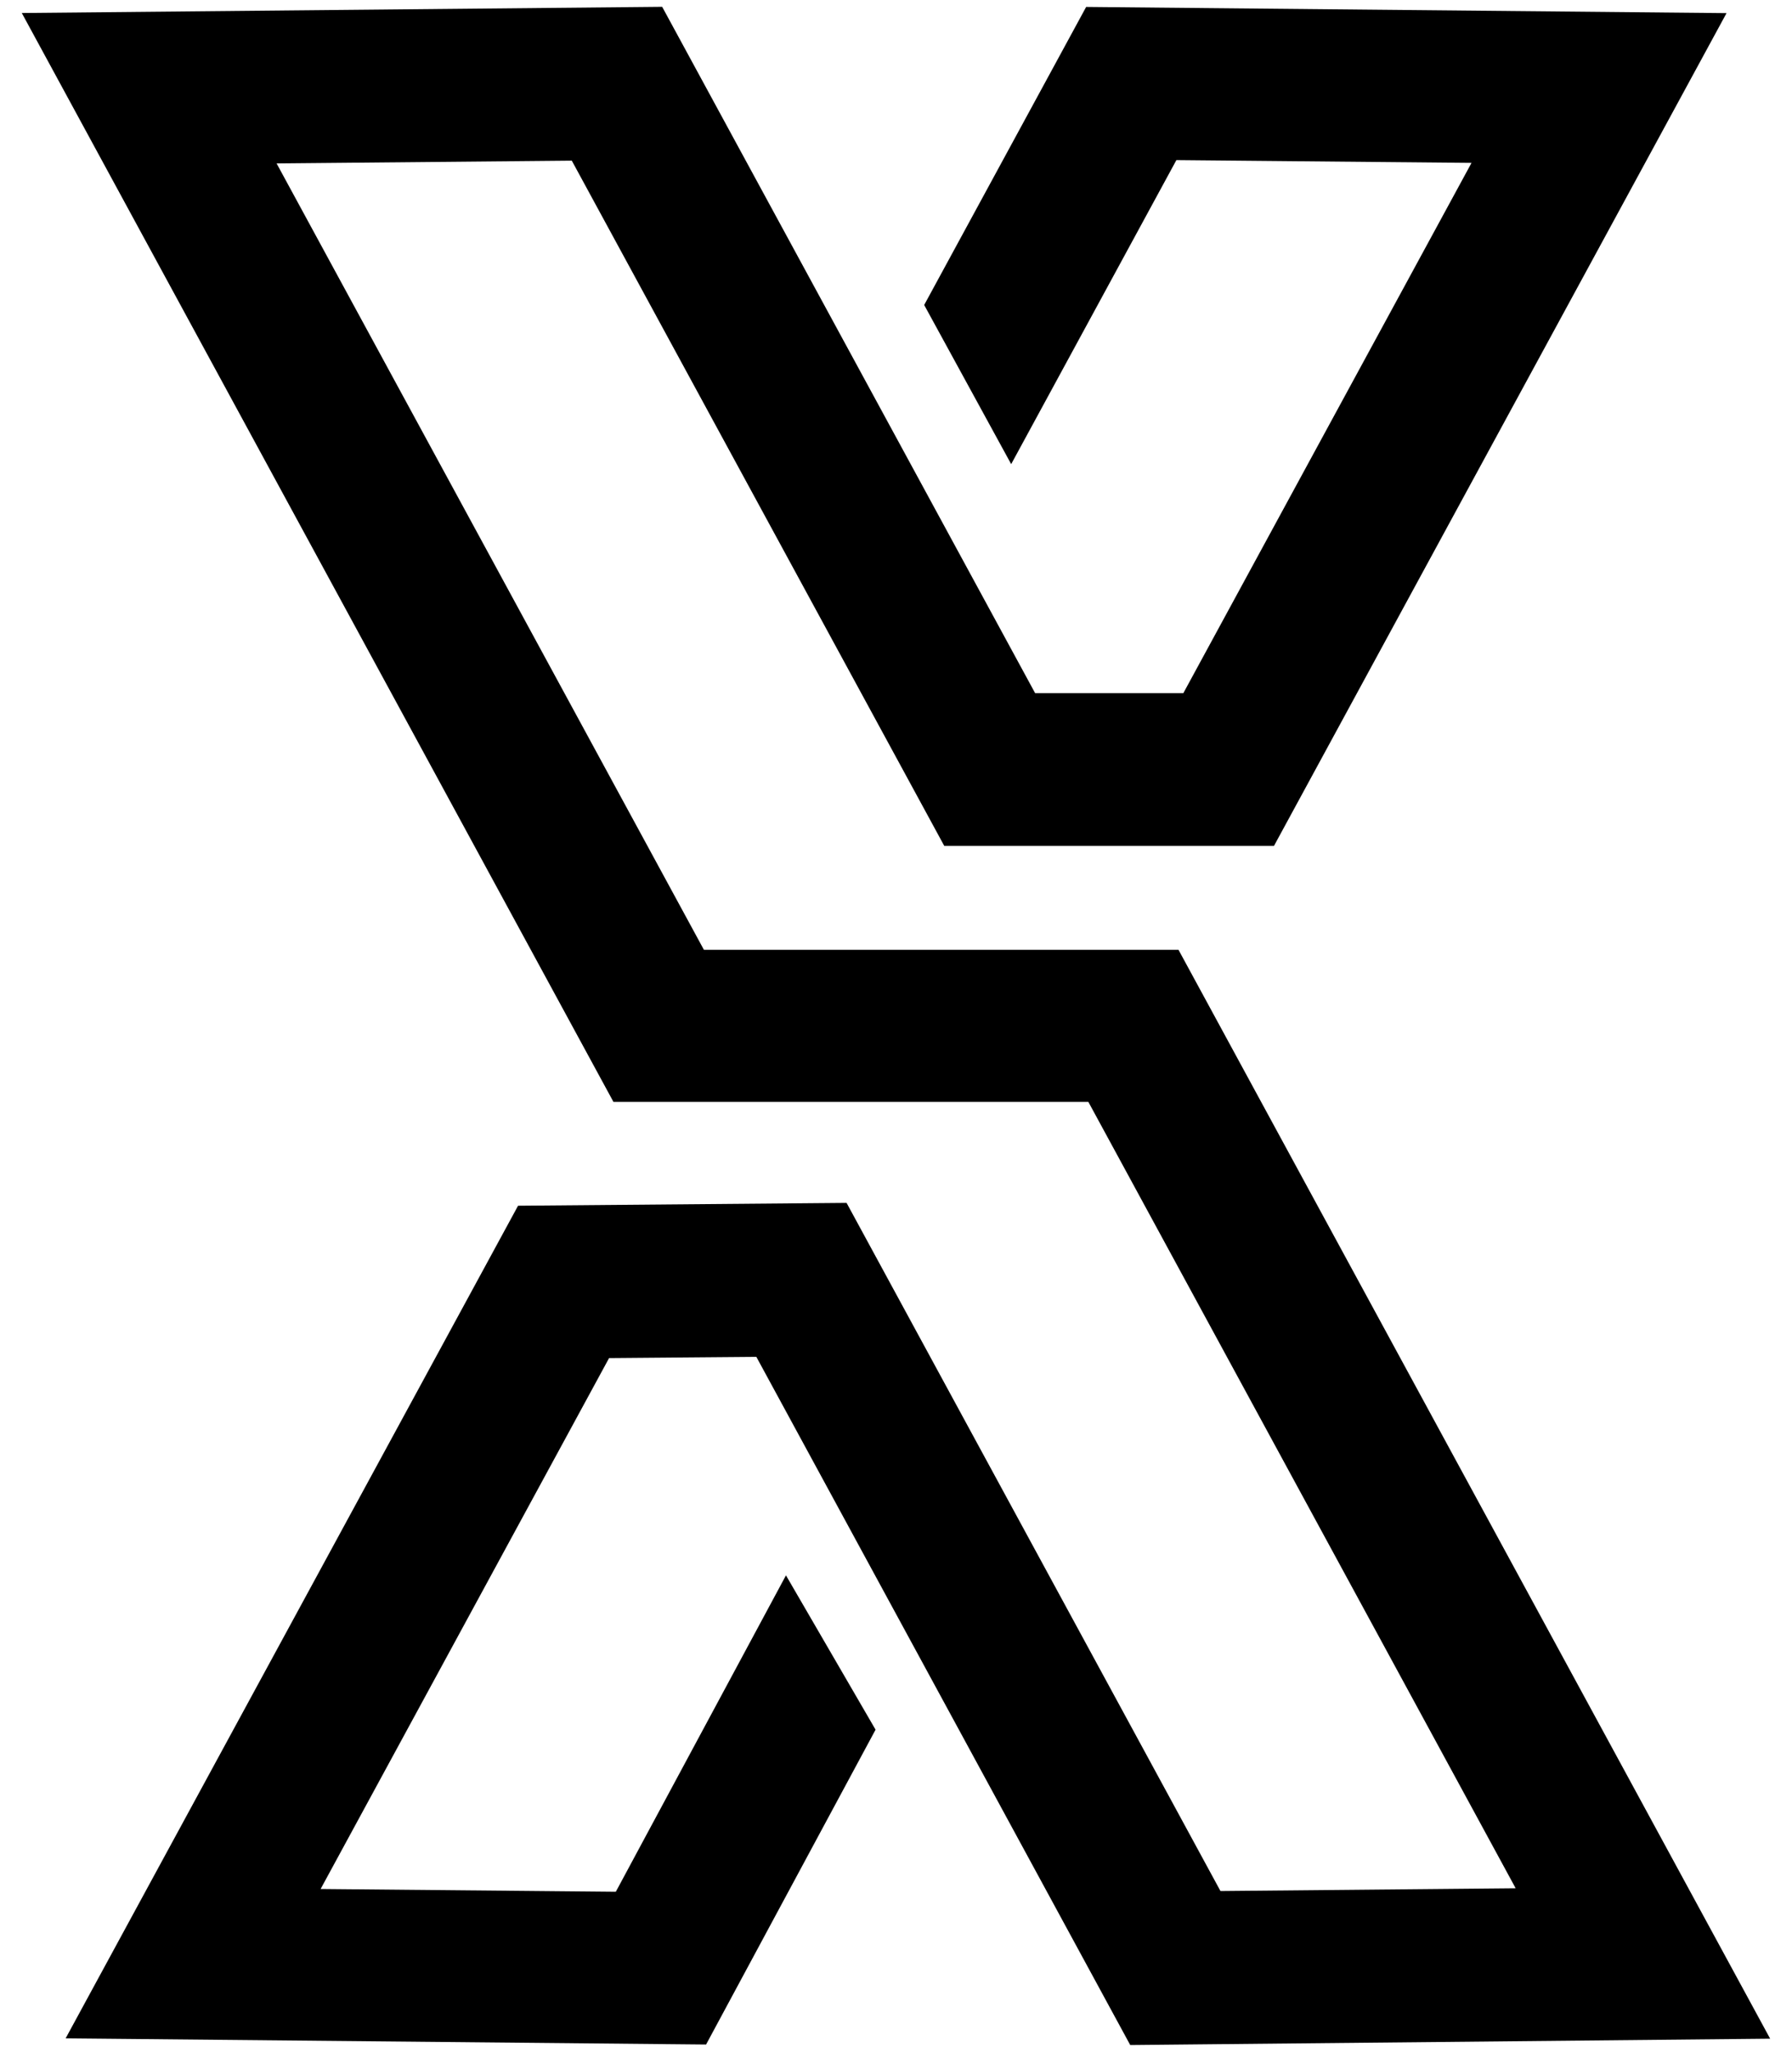 <svg version="1.1" id="vt_vtx_x" xmlns="http://www.w3.org/2000/svg" xmlns:xlink="http://www.w3.org/1999/xlink" x="0px" y="0px" viewBox="0 0 62 71" style="enable-background:new 0 0 62 71;" xml:space="preserve"> <g id="vtx_x_01_Group_2047" transform="translate(-1206.421 -314.822)"> <path fill="currentColor" id="vtx_x_01_Path_689" d="M1245.525,385.584l-12.936-23.813l-5.095,0.043l-9.98,18.37l10.213,0.096 l5.887-10.948l3.1,5.34l-5.864,10.894l-22.158-0.214l15.653-28.81l11.366-0.098l12.936,23.811 l10.213-0.096l-14.784-27.21h-16.431l-20.47-37.677l22.156-0.214l12.904,23.749h5.127l9.971-18.349 l-10.211-0.096l-5.716,10.52l-3.01-5.507L1244,315.062l22.156,0.214l-15.658,28.816h-11.407 l-12.887-23.711l-10.213,0.096l14.784,27.21h16.42l20.47,37.677L1245.525,385.584z"/> </g> </svg>
